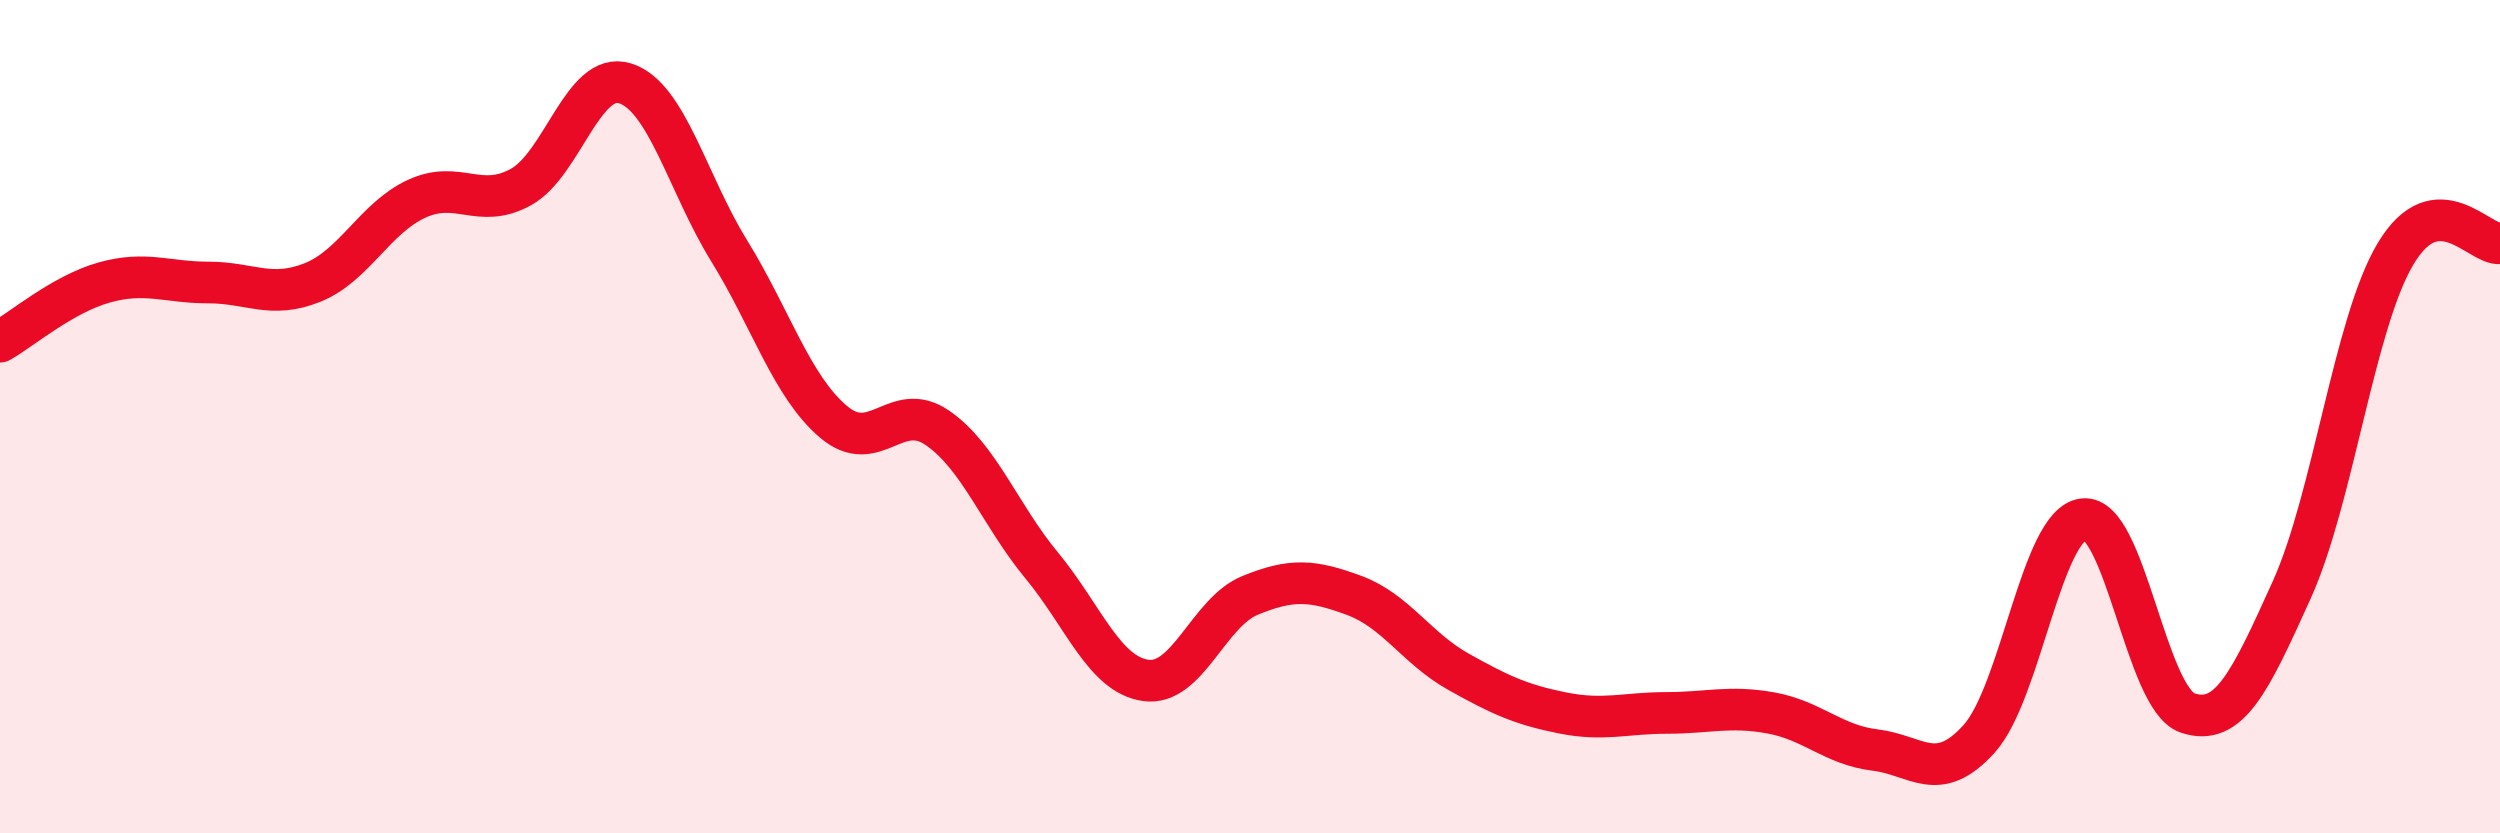 
    <svg width="60" height="20" viewBox="0 0 60 20" xmlns="http://www.w3.org/2000/svg">
      <path
        d="M 0,8.2 C 0.5,7.92 1.5,7.06 2.5,6.78 C 3.5,6.5 4,6.78 5,6.78 C 6,6.78 6.5,7.18 7.5,6.78 C 8.5,6.38 9,5.23 10,4.77 C 11,4.31 11.5,5.04 12.5,4.49 C 13.5,3.94 14,1.69 15,2 C 16,2.31 16.5,4.4 17.5,6.02 C 18.5,7.64 19,9.27 20,10.12 C 21,10.97 21.5,9.58 22.5,10.27 C 23.5,10.96 24,12.36 25,13.57 C 26,14.78 26.5,16.19 27.5,16.33 C 28.5,16.47 29,14.7 30,14.29 C 31,13.88 31.5,13.92 32.5,14.29 C 33.5,14.66 34,15.56 35,16.12 C 36,16.68 36.5,16.91 37.5,17.11 C 38.5,17.31 39,17.11 40,17.11 C 41,17.11 41.5,16.93 42.5,17.11 C 43.5,17.29 44,17.88 45,18 C 46,18.12 46.5,18.84 47.5,17.73 C 48.5,16.62 49,12.58 50,12.46 C 51,12.34 51.5,16.77 52.5,17.11 C 53.5,17.45 54,16.37 55,14.16 C 56,11.95 56.5,7.74 57.5,6.08 C 58.5,4.42 59.5,5.89 60,5.84L60 20L0 20Z"
        fill="#EB0A25"
        opacity="0.1"
        stroke-linecap="round"
        stroke-linejoin="round"
      />
      <path
        d="M 0,8.2 C 0.5,7.92 1.5,7.06 2.5,6.78 C 3.5,6.5 4,6.78 5,6.78 C 6,6.78 6.5,7.18 7.5,6.78 C 8.5,6.38 9,5.23 10,4.77 C 11,4.31 11.5,5.04 12.5,4.49 C 13.5,3.94 14,1.69 15,2 C 16,2.31 16.5,4.4 17.5,6.02 C 18.5,7.64 19,9.27 20,10.12 C 21,10.97 21.5,9.58 22.5,10.27 C 23.5,10.96 24,12.36 25,13.57 C 26,14.78 26.5,16.19 27.5,16.33 C 28.5,16.47 29,14.7 30,14.29 C 31,13.88 31.5,13.92 32.5,14.29 C 33.5,14.66 34,15.56 35,16.12 C 36,16.68 36.5,16.91 37.5,17.11 C 38.5,17.31 39,17.11 40,17.11 C 41,17.11 41.5,16.93 42.5,17.11 C 43.5,17.29 44,17.88 45,18 C 46,18.12 46.5,18.84 47.5,17.73 C 48.5,16.62 49,12.58 50,12.46 C 51,12.34 51.5,16.77 52.5,17.11 C 53.5,17.45 54,16.37 55,14.16 C 56,11.95 56.5,7.74 57.5,6.08 C 58.5,4.42 59.5,5.89 60,5.84"
        stroke="#EB0A25"
        stroke-width="1"
        fill="none"
        stroke-linecap="round"
        stroke-linejoin="round"
      />
    </svg>
  